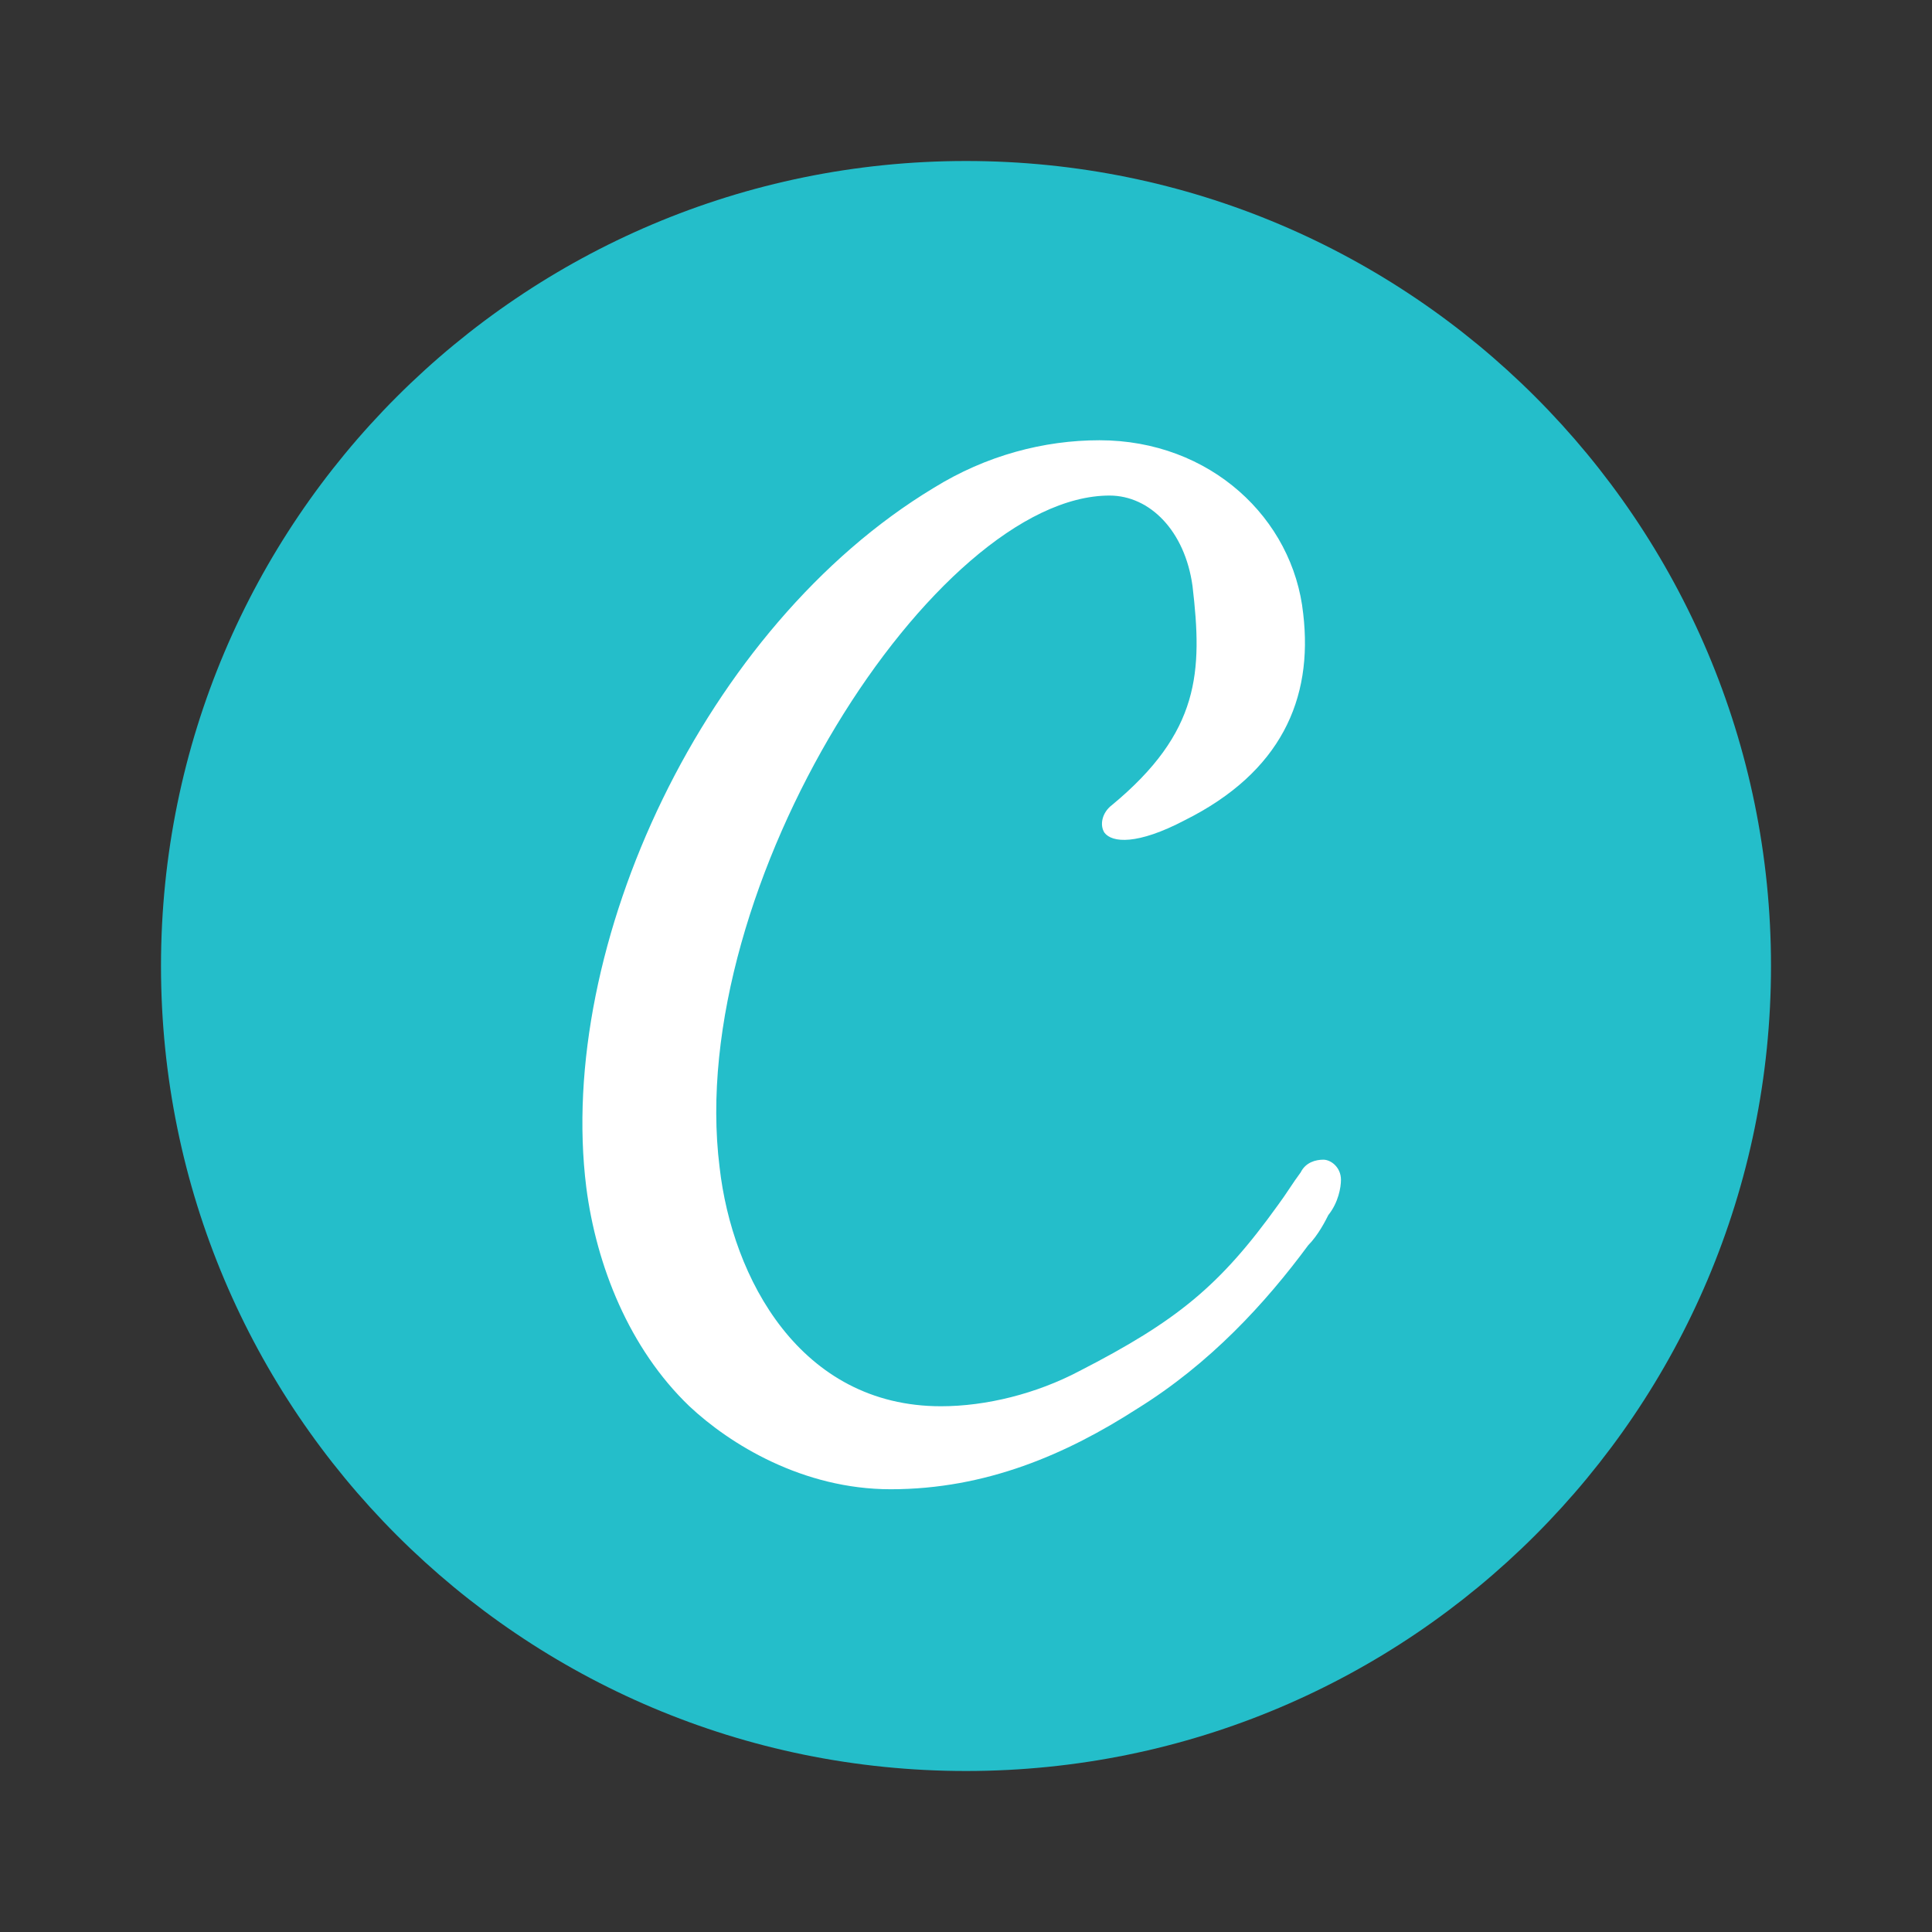 <svg width="24" height="24" viewBox="0 0 24 24" fill="none" xmlns="http://www.w3.org/2000/svg">
<rect x="0" y="0" width="24" height="24" fill="#333333" stroke="none"/>
<path d="M12 22C17.523 22 22 17.523 22 12C22 6.477 17.523 2 12 2C6.477 2 2 6.477 2 12C2 17.523 6.477 22 12 22Z" fill="#24BECA"/>
<path d="M16.251 15.469C15.72 16.188 15.033 16.938 14.126 17.5C13.251 18.063 12.251 18.5 11.064 18.5C9.97 18.5 9.064 17.938 8.564 17.469C7.814 16.75 7.408 15.719 7.283 14.75C6.908 11.75 8.751 7.781 11.595 6.063C12.251 5.656 12.97 5.469 13.658 5.469C15.033 5.469 16.064 6.438 16.189 7.625C16.314 8.688 15.908 9.594 14.72 10.188C14.126 10.5 13.814 10.469 13.72 10.344C13.658 10.25 13.689 10.094 13.814 10C14.908 9.094 14.939 8.344 14.814 7.281C14.72 6.594 14.283 6.156 13.783 6.156C11.626 6.156 8.501 11 8.939 14.5C9.095 15.875 9.939 17.469 11.689 17.469C12.251 17.469 12.876 17.313 13.408 17.032C14.626 16.407 15.158 15.969 15.876 14.969C15.97 14.844 16.064 14.688 16.158 14.563C16.22 14.438 16.345 14.406 16.439 14.406C16.533 14.406 16.658 14.5 16.658 14.656C16.658 14.75 16.626 14.938 16.501 15.094C16.47 15.156 16.376 15.344 16.251 15.469Z" fill="white"/>
</svg>
